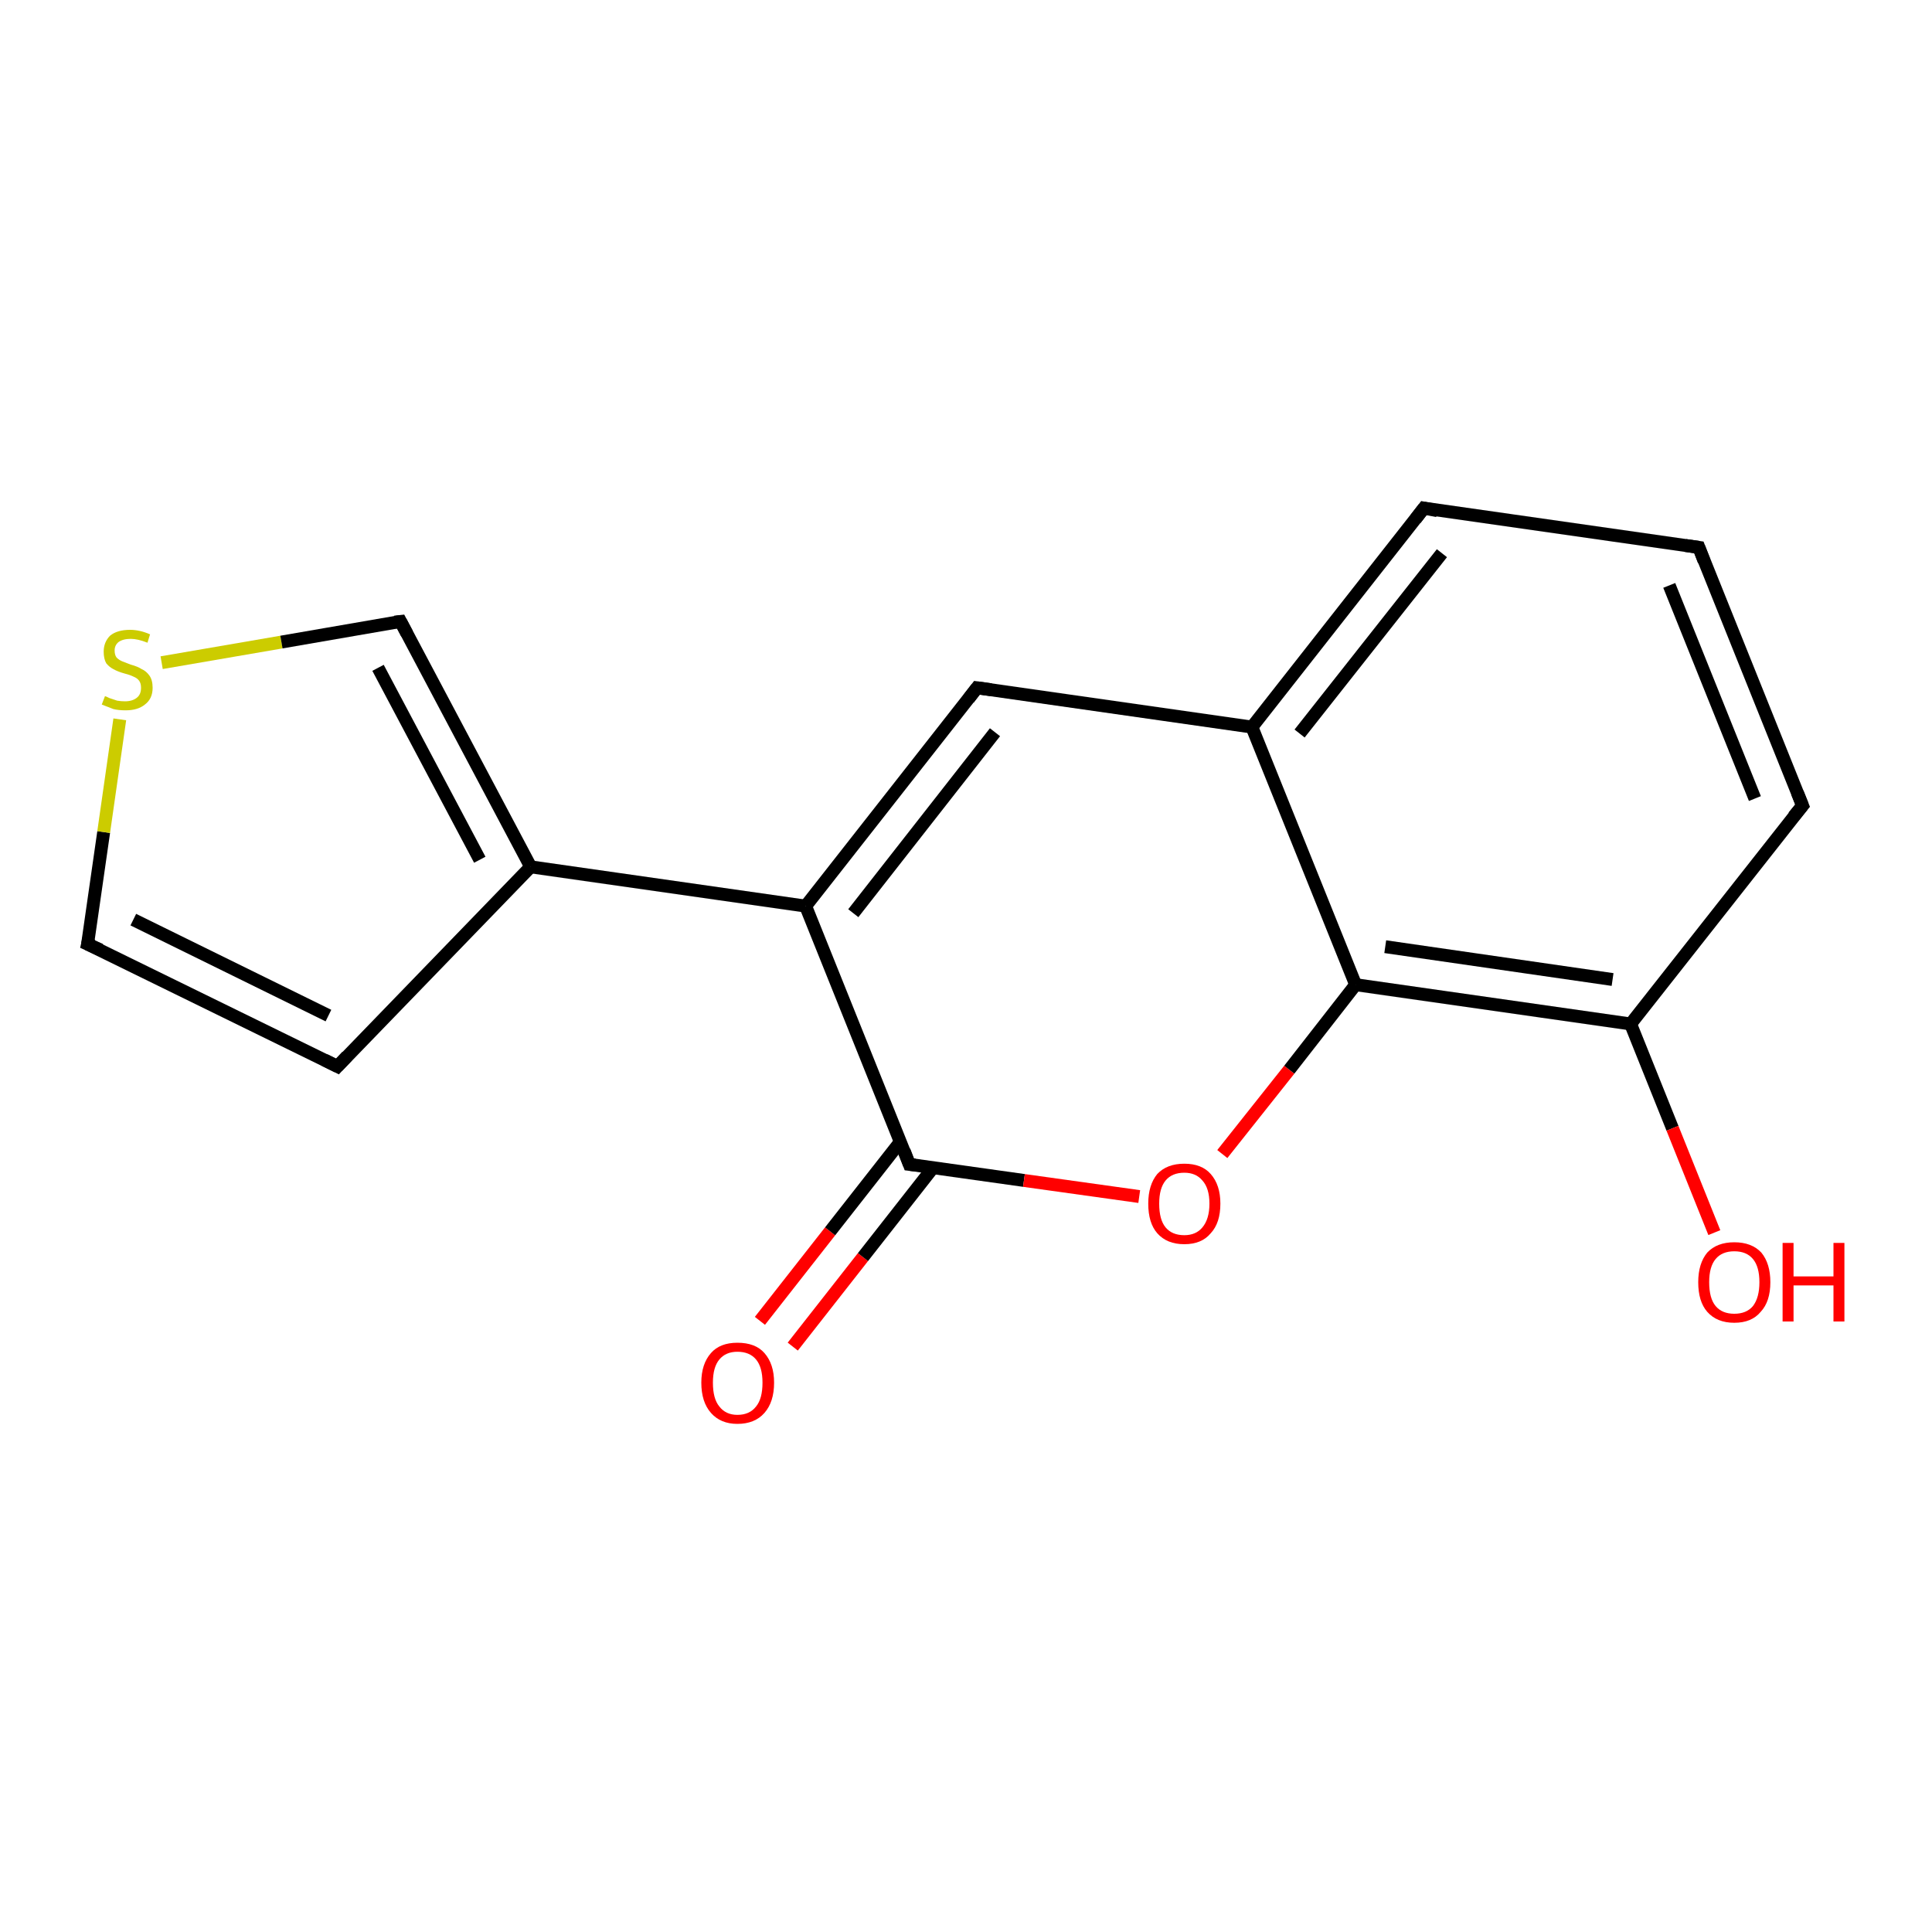 <?xml version='1.0' encoding='iso-8859-1'?>
<svg version='1.1' baseProfile='full'
              xmlns='http://www.w3.org/2000/svg'
                      xmlns:rdkit='http://www.rdkit.org/xml'
                      xmlns:xlink='http://www.w3.org/1999/xlink'
                  xml:space='preserve'
width='300px' height='300px' viewBox='0 0 300 300'>
<!-- END OF HEADER -->
<rect style='opacity:1.0;fill:#FFFFFF;stroke:none' width='300.0' height='300.0' x='0.0' y='0.0'> </rect>
<path class='bond-0 atom-0 atom-1' d='M 118.0,205.1 L 128.9,191.2' style='fill:none;fill-rule:evenodd;stroke:#FF0000;stroke-width:2.0px;stroke-linecap:butt;stroke-linejoin:miter;stroke-opacity:1' />
<path class='bond-0 atom-0 atom-1' d='M 128.9,191.2 L 139.8,177.3' style='fill:none;fill-rule:evenodd;stroke:#000000;stroke-width:2.0px;stroke-linecap:butt;stroke-linejoin:miter;stroke-opacity:1' />
<path class='bond-0 atom-0 atom-1' d='M 123.1,209.1 L 134.0,195.2' style='fill:none;fill-rule:evenodd;stroke:#FF0000;stroke-width:2.0px;stroke-linecap:butt;stroke-linejoin:miter;stroke-opacity:1' />
<path class='bond-0 atom-0 atom-1' d='M 134.0,195.2 L 144.9,181.3' style='fill:none;fill-rule:evenodd;stroke:#000000;stroke-width:2.0px;stroke-linecap:butt;stroke-linejoin:miter;stroke-opacity:1' />
<path class='bond-1 atom-1 atom-2' d='M 141.2,180.8 L 159.0,183.3' style='fill:none;fill-rule:evenodd;stroke:#000000;stroke-width:2.0px;stroke-linecap:butt;stroke-linejoin:miter;stroke-opacity:1' />
<path class='bond-1 atom-1 atom-2' d='M 159.0,183.3 L 176.9,185.8' style='fill:none;fill-rule:evenodd;stroke:#FF0000;stroke-width:2.0px;stroke-linecap:butt;stroke-linejoin:miter;stroke-opacity:1' />
<path class='bond-2 atom-2 atom-3' d='M 189.8,179.2 L 200.2,166.1' style='fill:none;fill-rule:evenodd;stroke:#FF0000;stroke-width:2.0px;stroke-linecap:butt;stroke-linejoin:miter;stroke-opacity:1' />
<path class='bond-2 atom-2 atom-3' d='M 200.2,166.1 L 210.5,152.9' style='fill:none;fill-rule:evenodd;stroke:#000000;stroke-width:2.0px;stroke-linecap:butt;stroke-linejoin:miter;stroke-opacity:1' />
<path class='bond-3 atom-3 atom-4' d='M 210.5,152.9 L 253.2,159.0' style='fill:none;fill-rule:evenodd;stroke:#000000;stroke-width:2.0px;stroke-linecap:butt;stroke-linejoin:miter;stroke-opacity:1' />
<path class='bond-3 atom-3 atom-4' d='M 215.1,147.0 L 250.4,152.1' style='fill:none;fill-rule:evenodd;stroke:#000000;stroke-width:2.0px;stroke-linecap:butt;stroke-linejoin:miter;stroke-opacity:1' />
<path class='bond-4 atom-4 atom-5' d='M 253.2,159.0 L 259.7,175.2' style='fill:none;fill-rule:evenodd;stroke:#000000;stroke-width:2.0px;stroke-linecap:butt;stroke-linejoin:miter;stroke-opacity:1' />
<path class='bond-4 atom-4 atom-5' d='M 259.7,175.2 L 266.2,191.4' style='fill:none;fill-rule:evenodd;stroke:#FF0000;stroke-width:2.0px;stroke-linecap:butt;stroke-linejoin:miter;stroke-opacity:1' />
<path class='bond-5 atom-4 atom-6' d='M 253.2,159.0 L 279.9,125.1' style='fill:none;fill-rule:evenodd;stroke:#000000;stroke-width:2.0px;stroke-linecap:butt;stroke-linejoin:miter;stroke-opacity:1' />
<path class='bond-6 atom-6 atom-7' d='M 279.9,125.1 L 263.8,85.0' style='fill:none;fill-rule:evenodd;stroke:#000000;stroke-width:2.0px;stroke-linecap:butt;stroke-linejoin:miter;stroke-opacity:1' />
<path class='bond-6 atom-6 atom-7' d='M 272.5,124.0 L 259.2,90.9' style='fill:none;fill-rule:evenodd;stroke:#000000;stroke-width:2.0px;stroke-linecap:butt;stroke-linejoin:miter;stroke-opacity:1' />
<path class='bond-7 atom-7 atom-8' d='M 263.8,85.0 L 221.1,78.9' style='fill:none;fill-rule:evenodd;stroke:#000000;stroke-width:2.0px;stroke-linecap:butt;stroke-linejoin:miter;stroke-opacity:1' />
<path class='bond-8 atom-8 atom-9' d='M 221.1,78.9 L 194.4,112.9' style='fill:none;fill-rule:evenodd;stroke:#000000;stroke-width:2.0px;stroke-linecap:butt;stroke-linejoin:miter;stroke-opacity:1' />
<path class='bond-8 atom-8 atom-9' d='M 223.9,85.9 L 201.8,113.9' style='fill:none;fill-rule:evenodd;stroke:#000000;stroke-width:2.0px;stroke-linecap:butt;stroke-linejoin:miter;stroke-opacity:1' />
<path class='bond-9 atom-9 atom-10' d='M 194.4,112.9 L 151.7,106.8' style='fill:none;fill-rule:evenodd;stroke:#000000;stroke-width:2.0px;stroke-linecap:butt;stroke-linejoin:miter;stroke-opacity:1' />
<path class='bond-10 atom-10 atom-11' d='M 151.7,106.8 L 125.1,140.7' style='fill:none;fill-rule:evenodd;stroke:#000000;stroke-width:2.0px;stroke-linecap:butt;stroke-linejoin:miter;stroke-opacity:1' />
<path class='bond-10 atom-10 atom-11' d='M 154.5,113.7 L 132.5,141.8' style='fill:none;fill-rule:evenodd;stroke:#000000;stroke-width:2.0px;stroke-linecap:butt;stroke-linejoin:miter;stroke-opacity:1' />
<path class='bond-11 atom-11 atom-12' d='M 125.1,140.7 L 82.4,134.6' style='fill:none;fill-rule:evenodd;stroke:#000000;stroke-width:2.0px;stroke-linecap:butt;stroke-linejoin:miter;stroke-opacity:1' />
<path class='bond-12 atom-12 atom-13' d='M 82.4,134.6 L 52.4,165.6' style='fill:none;fill-rule:evenodd;stroke:#000000;stroke-width:2.0px;stroke-linecap:butt;stroke-linejoin:miter;stroke-opacity:1' />
<path class='bond-13 atom-13 atom-14' d='M 52.4,165.6 L 13.6,146.6' style='fill:none;fill-rule:evenodd;stroke:#000000;stroke-width:2.0px;stroke-linecap:butt;stroke-linejoin:miter;stroke-opacity:1' />
<path class='bond-13 atom-13 atom-14' d='M 51.0,157.7 L 20.7,142.8' style='fill:none;fill-rule:evenodd;stroke:#000000;stroke-width:2.0px;stroke-linecap:butt;stroke-linejoin:miter;stroke-opacity:1' />
<path class='bond-14 atom-14 atom-15' d='M 13.6,146.6 L 16.1,129.2' style='fill:none;fill-rule:evenodd;stroke:#000000;stroke-width:2.0px;stroke-linecap:butt;stroke-linejoin:miter;stroke-opacity:1' />
<path class='bond-14 atom-14 atom-15' d='M 16.1,129.2 L 18.6,111.7' style='fill:none;fill-rule:evenodd;stroke:#CCCC00;stroke-width:2.0px;stroke-linecap:butt;stroke-linejoin:miter;stroke-opacity:1' />
<path class='bond-15 atom-15 atom-16' d='M 25.1,102.9 L 43.7,99.7' style='fill:none;fill-rule:evenodd;stroke:#CCCC00;stroke-width:2.0px;stroke-linecap:butt;stroke-linejoin:miter;stroke-opacity:1' />
<path class='bond-15 atom-15 atom-16' d='M 43.7,99.7 L 62.2,96.5' style='fill:none;fill-rule:evenodd;stroke:#000000;stroke-width:2.0px;stroke-linecap:butt;stroke-linejoin:miter;stroke-opacity:1' />
<path class='bond-16 atom-11 atom-1' d='M 125.1,140.7 L 141.2,180.8' style='fill:none;fill-rule:evenodd;stroke:#000000;stroke-width:2.0px;stroke-linecap:butt;stroke-linejoin:miter;stroke-opacity:1' />
<path class='bond-17 atom-16 atom-12' d='M 62.2,96.5 L 82.4,134.6' style='fill:none;fill-rule:evenodd;stroke:#000000;stroke-width:2.0px;stroke-linecap:butt;stroke-linejoin:miter;stroke-opacity:1' />
<path class='bond-17 atom-16 atom-12' d='M 58.7,103.7 L 74.5,133.5' style='fill:none;fill-rule:evenodd;stroke:#000000;stroke-width:2.0px;stroke-linecap:butt;stroke-linejoin:miter;stroke-opacity:1' />
<path class='bond-18 atom-9 atom-3' d='M 194.4,112.9 L 210.5,152.9' style='fill:none;fill-rule:evenodd;stroke:#000000;stroke-width:2.0px;stroke-linecap:butt;stroke-linejoin:miter;stroke-opacity:1' />
<path d='M 142.1,180.9 L 141.2,180.8 L 140.4,178.7' style='fill:none;stroke:#000000;stroke-width:2.0px;stroke-linecap:butt;stroke-linejoin:miter;stroke-opacity:1;' />
<path d='M 278.5,126.8 L 279.9,125.1 L 279.1,123.1' style='fill:none;stroke:#000000;stroke-width:2.0px;stroke-linecap:butt;stroke-linejoin:miter;stroke-opacity:1;' />
<path d='M 264.6,87.1 L 263.8,85.0 L 261.7,84.7' style='fill:none;stroke:#000000;stroke-width:2.0px;stroke-linecap:butt;stroke-linejoin:miter;stroke-opacity:1;' />
<path d='M 223.2,79.3 L 221.1,78.9 L 219.8,80.6' style='fill:none;stroke:#000000;stroke-width:2.0px;stroke-linecap:butt;stroke-linejoin:miter;stroke-opacity:1;' />
<path d='M 153.9,107.1 L 151.7,106.8 L 150.4,108.5' style='fill:none;stroke:#000000;stroke-width:2.0px;stroke-linecap:butt;stroke-linejoin:miter;stroke-opacity:1;' />
<path d='M 53.9,164.0 L 52.4,165.6 L 50.4,164.6' style='fill:none;stroke:#000000;stroke-width:2.0px;stroke-linecap:butt;stroke-linejoin:miter;stroke-opacity:1;' />
<path d='M 15.6,147.5 L 13.6,146.6 L 13.8,145.7' style='fill:none;stroke:#000000;stroke-width:2.0px;stroke-linecap:butt;stroke-linejoin:miter;stroke-opacity:1;' />
<path d='M 61.3,96.6 L 62.2,96.5 L 63.2,98.4' style='fill:none;stroke:#000000;stroke-width:2.0px;stroke-linecap:butt;stroke-linejoin:miter;stroke-opacity:1;' />
<path class='atom-0' d='M 108.9 214.7
Q 108.9 211.8, 110.4 210.1
Q 111.8 208.5, 114.5 208.5
Q 117.3 208.5, 118.7 210.1
Q 120.2 211.8, 120.2 214.7
Q 120.2 217.7, 118.7 219.4
Q 117.2 221.1, 114.5 221.1
Q 111.9 221.1, 110.4 219.4
Q 108.9 217.7, 108.9 214.7
M 114.5 219.7
Q 116.4 219.7, 117.4 218.4
Q 118.4 217.2, 118.4 214.7
Q 118.4 212.3, 117.4 211.1
Q 116.4 209.9, 114.5 209.9
Q 112.7 209.9, 111.7 211.1
Q 110.7 212.3, 110.7 214.7
Q 110.7 217.2, 111.7 218.4
Q 112.7 219.7, 114.5 219.7
' fill='#FF0000'/>
<path class='atom-2' d='M 178.3 186.9
Q 178.3 184.0, 179.7 182.3
Q 181.2 180.7, 183.9 180.7
Q 186.6 180.7, 188.0 182.3
Q 189.5 184.0, 189.5 186.9
Q 189.5 189.9, 188.0 191.5
Q 186.6 193.2, 183.9 193.2
Q 181.2 193.2, 179.7 191.5
Q 178.3 189.9, 178.3 186.9
M 183.9 191.8
Q 185.7 191.8, 186.7 190.6
Q 187.8 189.3, 187.8 186.9
Q 187.8 184.5, 186.7 183.3
Q 185.7 182.1, 183.9 182.1
Q 182.0 182.1, 181.0 183.3
Q 180.0 184.5, 180.0 186.9
Q 180.0 189.4, 181.0 190.6
Q 182.0 191.8, 183.9 191.8
' fill='#FF0000'/>
<path class='atom-5' d='M 263.7 199.1
Q 263.7 196.2, 265.1 194.5
Q 266.6 192.9, 269.3 192.9
Q 272.0 192.9, 273.5 194.5
Q 274.9 196.2, 274.9 199.1
Q 274.9 202.1, 273.4 203.7
Q 272.0 205.4, 269.3 205.4
Q 266.6 205.4, 265.1 203.7
Q 263.7 202.1, 263.7 199.1
M 269.3 204.0
Q 271.2 204.0, 272.2 202.8
Q 273.2 201.5, 273.2 199.1
Q 273.2 196.7, 272.2 195.5
Q 271.2 194.3, 269.3 194.3
Q 267.4 194.3, 266.4 195.5
Q 265.4 196.7, 265.4 199.1
Q 265.4 201.6, 266.4 202.8
Q 267.4 204.0, 269.3 204.0
' fill='#FF0000'/>
<path class='atom-5' d='M 276.8 193.0
L 278.5 193.0
L 278.5 198.2
L 284.7 198.2
L 284.7 193.0
L 286.4 193.0
L 286.4 205.2
L 284.7 205.2
L 284.7 199.6
L 278.5 199.6
L 278.5 205.2
L 276.8 205.2
L 276.8 193.0
' fill='#FF0000'/>
<path class='atom-15' d='M 16.3 108.1
Q 16.4 108.1, 17.0 108.4
Q 17.6 108.6, 18.2 108.8
Q 18.8 108.9, 19.4 108.9
Q 20.6 108.9, 21.3 108.3
Q 21.9 107.8, 21.9 106.8
Q 21.9 106.1, 21.6 105.7
Q 21.3 105.3, 20.8 105.1
Q 20.2 104.8, 19.4 104.6
Q 18.3 104.3, 17.6 103.9
Q 17.0 103.6, 16.5 103.0
Q 16.1 102.3, 16.1 101.2
Q 16.1 99.7, 17.1 98.7
Q 18.2 97.8, 20.2 97.8
Q 21.7 97.8, 23.3 98.5
L 22.9 99.8
Q 21.4 99.2, 20.3 99.2
Q 19.1 99.2, 18.4 99.7
Q 17.8 100.2, 17.8 101.0
Q 17.8 101.7, 18.1 102.1
Q 18.5 102.5, 19.0 102.7
Q 19.5 102.9, 20.3 103.2
Q 21.4 103.5, 22.0 103.9
Q 22.7 104.2, 23.2 104.9
Q 23.7 105.6, 23.7 106.8
Q 23.7 108.5, 22.5 109.4
Q 21.4 110.3, 19.5 110.3
Q 18.4 110.3, 17.6 110.1
Q 16.8 109.8, 15.8 109.4
L 16.3 108.1
' fill='#CCCC00'/>
</svg>
